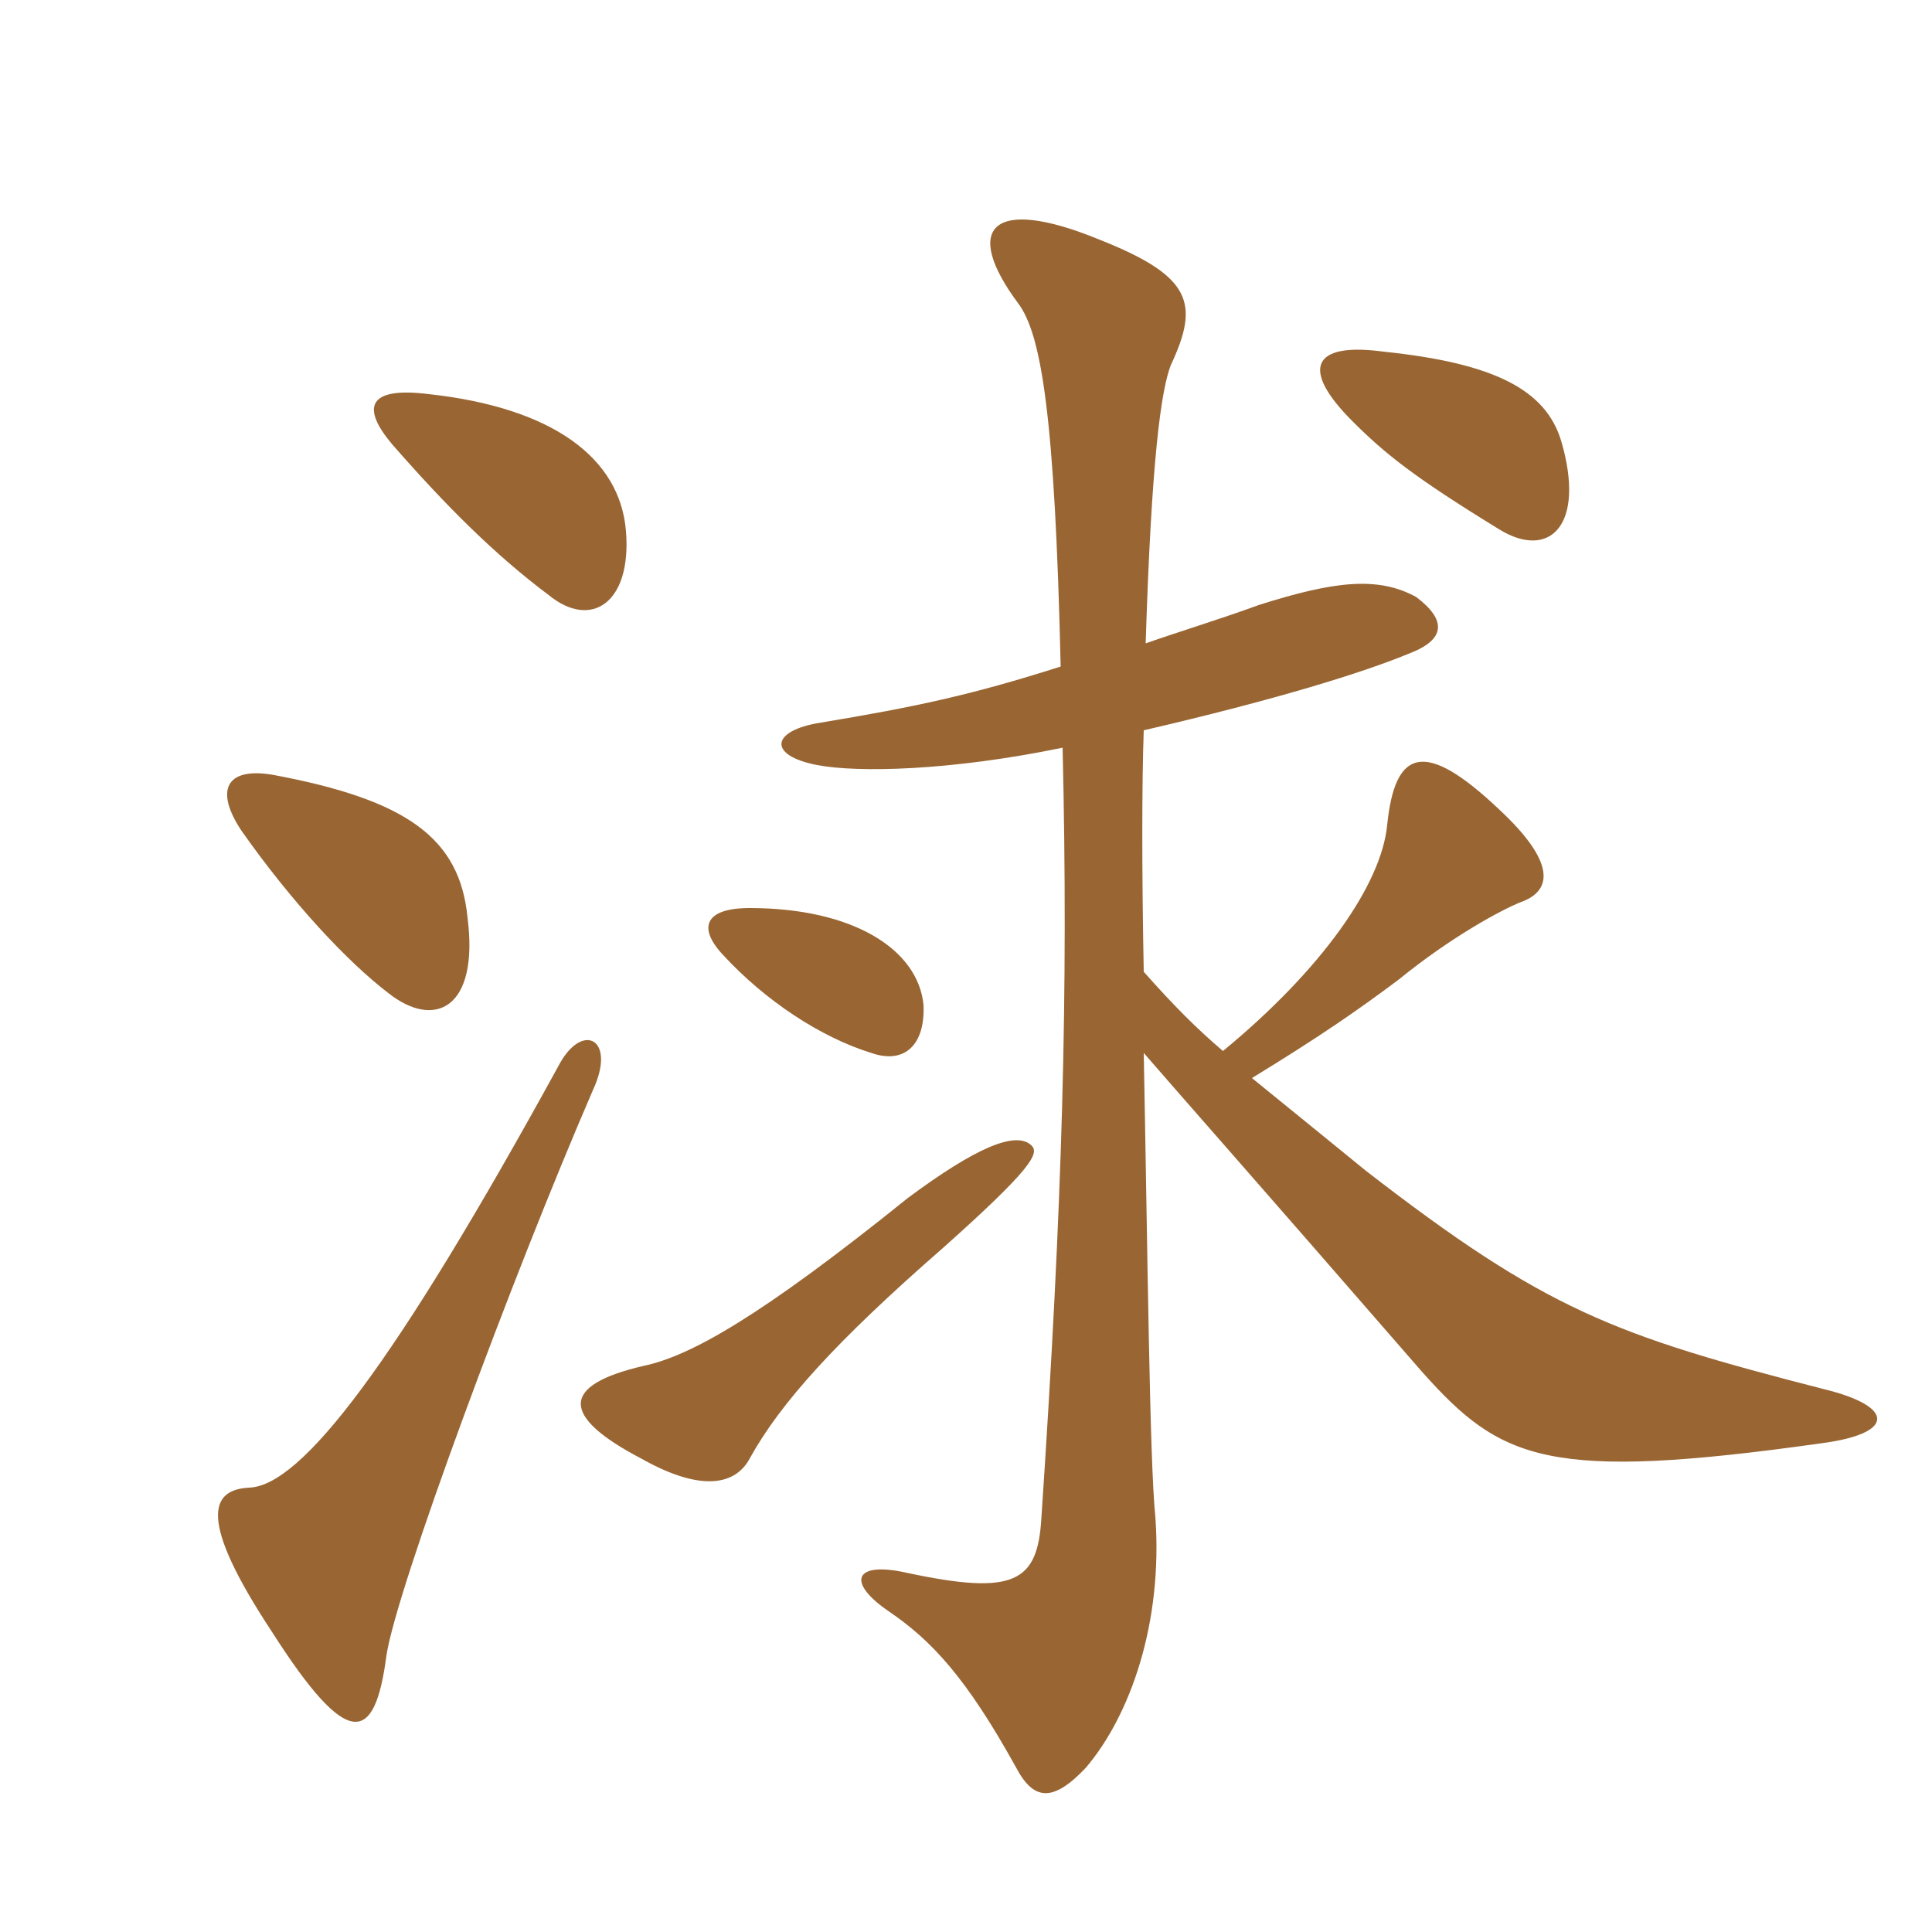 <svg xmlns="http://www.w3.org/2000/svg" xmlns:xlink="http://www.w3.org/1999/xlink" width="150" height="150"><path fill="#996633" padding="10" d="M80.10 88.95C78.90 87.75 75.75 89.10 70.50 93C58.95 102.30 53.55 105.30 49.95 106.05C43.50 107.55 43.50 109.95 49.80 113.25C54.60 115.95 57.15 115.20 58.20 113.25C60.60 108.90 64.95 104.10 73.20 96.90C80.10 90.75 80.70 89.55 80.10 88.95ZM71.70 78C71.25 73.65 66.15 70.50 58.20 70.50C54.75 70.50 54.15 72 56.10 74.10C59.40 77.70 63.75 80.55 67.65 81.75C70.20 82.65 71.85 81.15 71.70 78ZM121.20 34.20C120 30.30 116.10 28.20 107.40 27.30C101.85 26.55 100.95 28.65 105 32.70C107.55 35.25 109.80 37.05 116.40 41.10C120.30 43.50 123.15 40.80 121.20 34.20ZM82.35 51.75C75.30 54 70.95 54.90 63.75 56.10C59.85 56.70 59.55 58.65 63.45 59.40C66.60 60 73.80 59.85 82.50 58.05C82.95 77.10 82.50 93.30 80.85 117.90C80.55 122.85 78.75 123.90 70.35 122.10C66.30 121.20 65.70 122.85 69 125.10C72.30 127.35 75 130.20 78.90 137.25C80.25 139.80 81.75 139.95 84.30 137.25C87.75 133.20 90.30 126 89.70 117.75C89.25 113.40 89.10 97.05 88.80 81.75C91.65 85.05 96.45 90.45 110.40 106.50C116.55 113.40 120.15 115.05 141.45 112.05C147.15 111.30 147.15 109.20 141.60 107.85C125.25 103.65 120 101.70 106.05 90.90C103.65 88.95 100.35 86.25 97.20 83.70C102.60 80.40 105.60 78.30 108.60 76.05C112.65 72.75 116.55 70.65 118.05 70.05C120.60 69.15 120.75 66.90 116.40 62.85C110.55 57.30 108.30 58.20 107.70 64.05C107.25 68.70 102.60 75.30 94.95 81.60C92.85 79.80 91.20 78.15 88.80 75.45C88.65 67.65 88.65 60.90 88.80 56.70C99.15 54.30 105.90 52.20 109.50 50.70C112.20 49.65 112.35 48.15 109.95 46.35C106.95 44.70 103.50 45.15 97.80 46.95C94.50 48.15 91.50 49.05 88.95 49.95C89.40 35.55 90.15 30.30 90.90 28.35C93.15 23.55 92.55 21.45 85.35 18.60C76.95 15.15 74.70 17.70 79.05 23.55C80.85 25.95 81.90 32.25 82.35 51.75ZM46.05 84.60C47.85 80.70 45.30 79.35 43.50 82.50C30.60 106.05 23.40 115.35 19.35 115.50C16.35 115.65 15.30 117.90 21.15 126.75C27 135.90 29.10 135.45 30 128.55C30.75 123.45 39.75 99.15 46.05 84.60ZM36.30 71.25C35.70 65.10 31.65 62.10 21.15 60.15C17.55 59.55 16.65 61.35 18.75 64.50C22.65 70.05 27 74.70 30.15 77.10C33.75 79.95 37.20 78.30 36.30 71.25ZM48.60 41.25C48.15 35.55 42.90 31.65 33.30 30.60C28.50 30 28.05 31.65 30.45 34.50C34.65 39.30 38.40 43.05 42.60 46.20C45.90 48.90 49.05 46.80 48.60 41.25Z"/></svg>